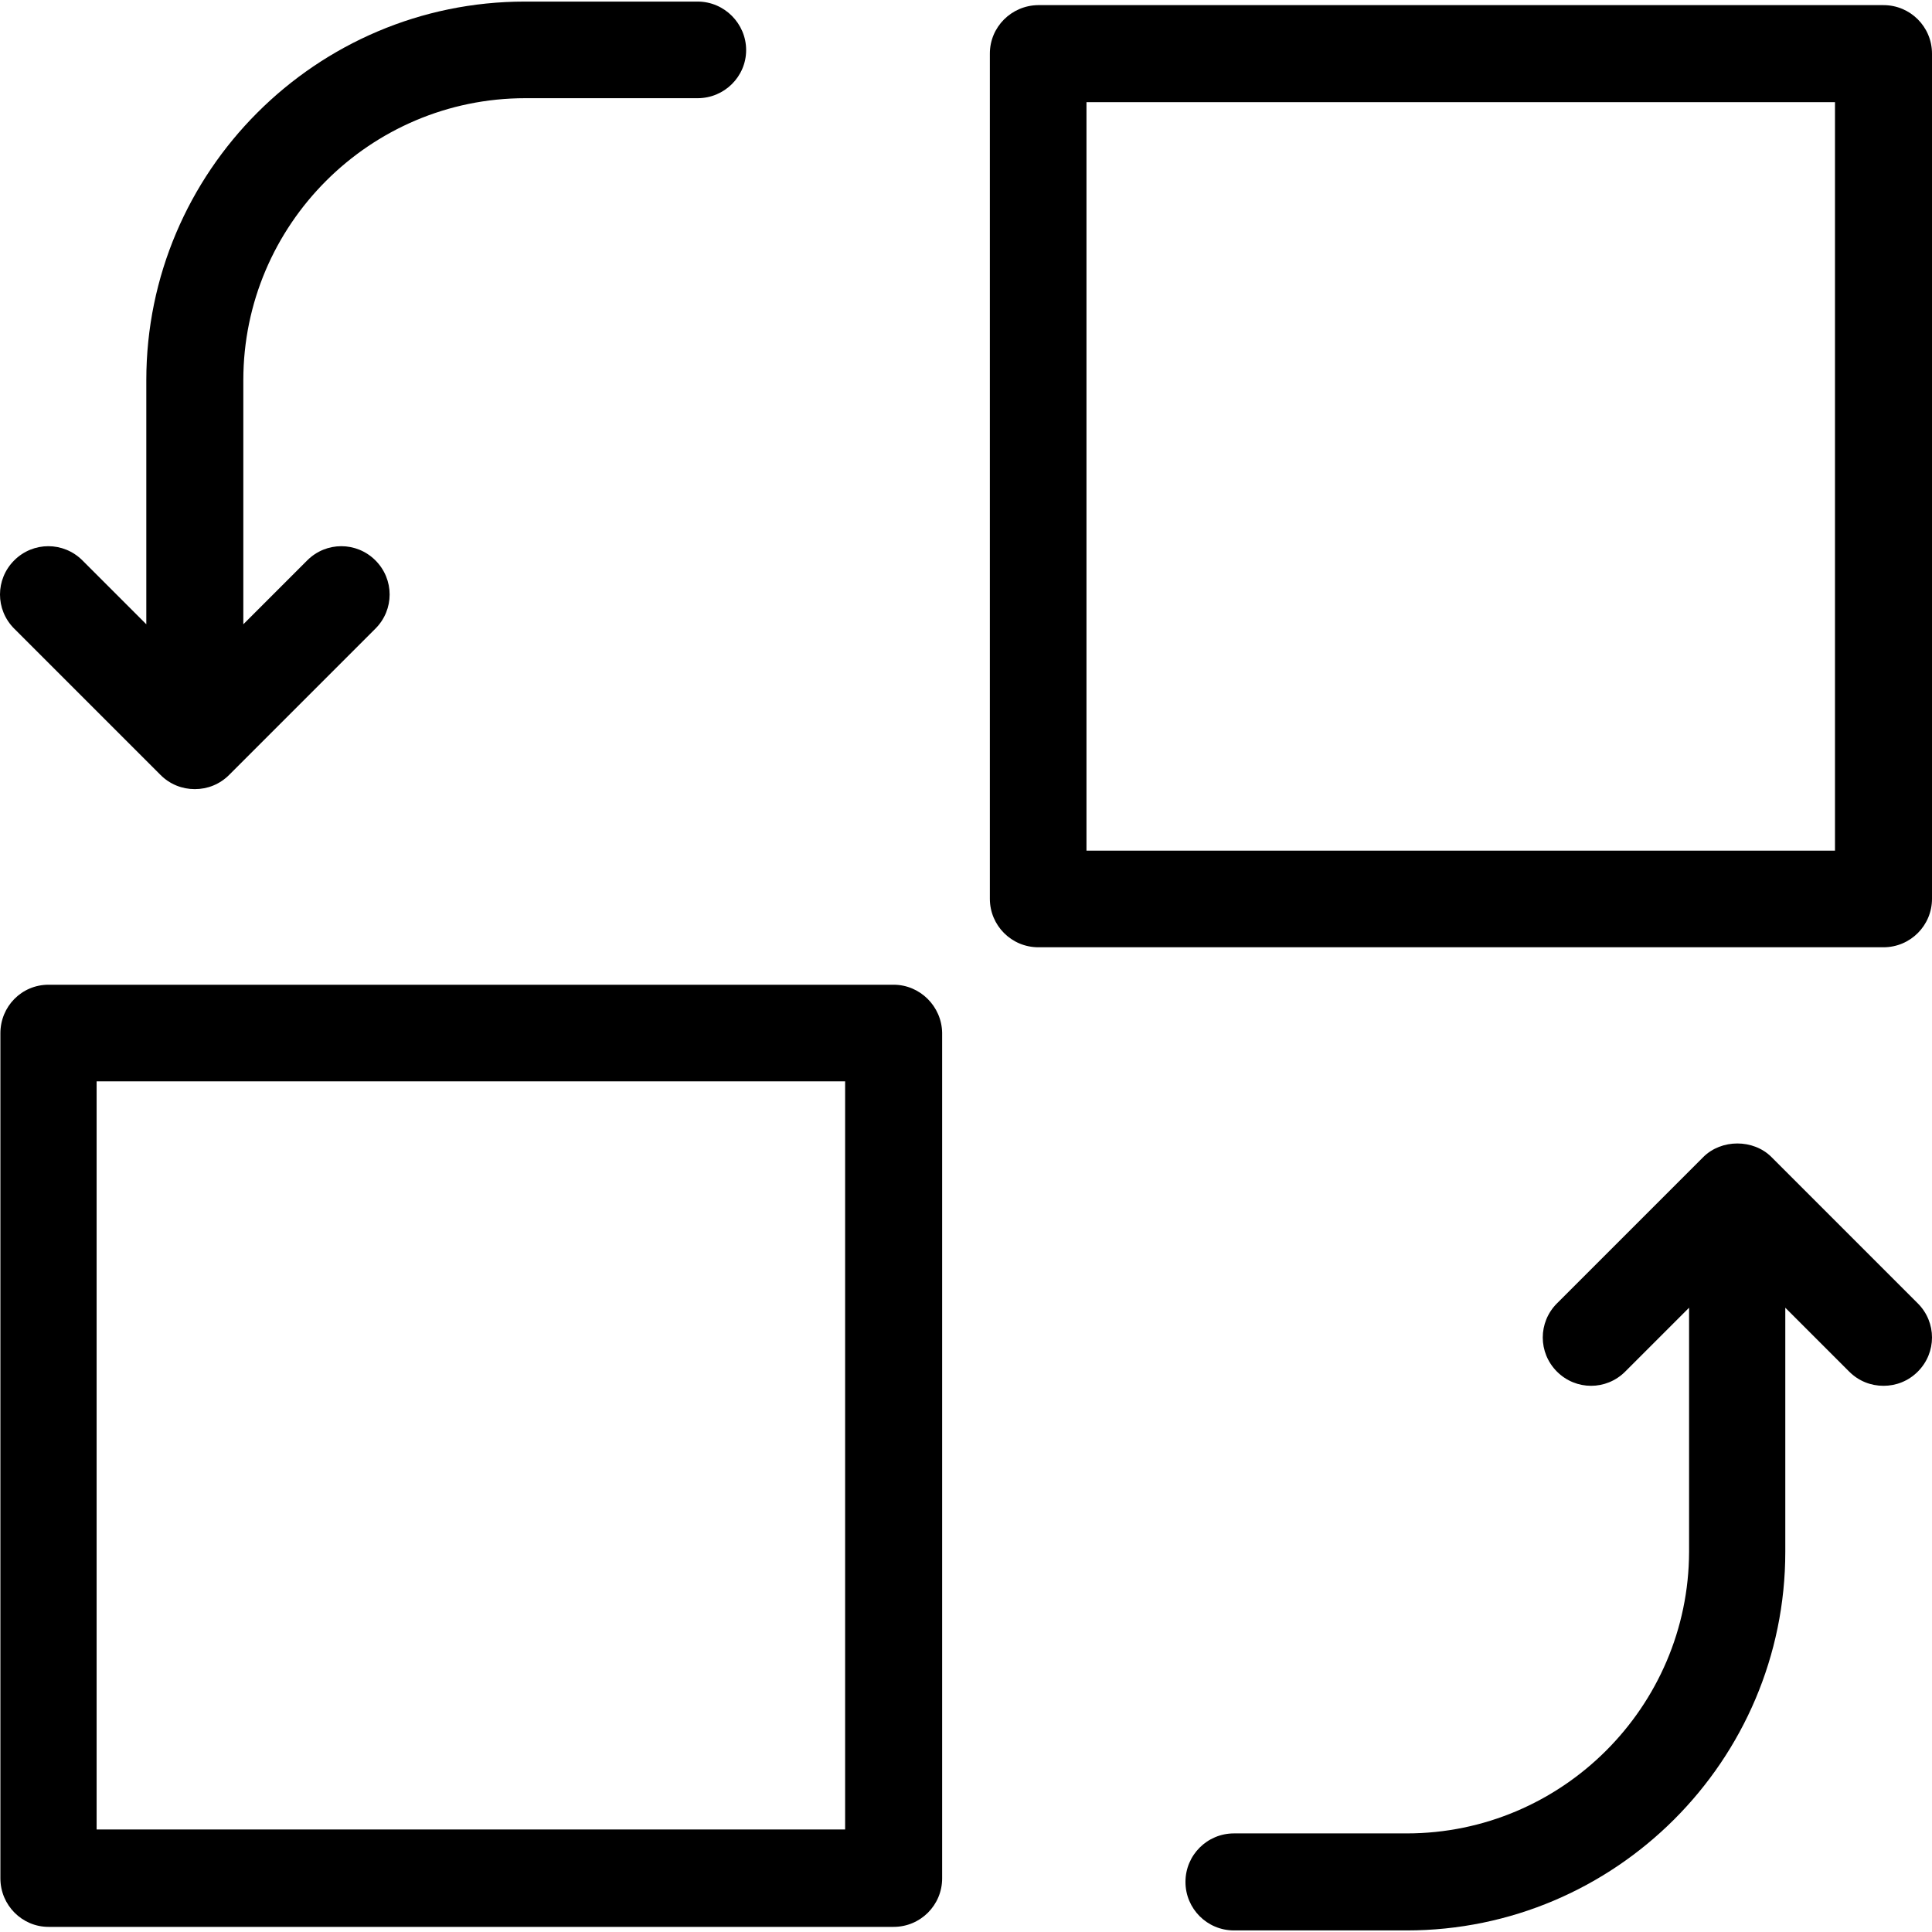 <?xml version="1.0" encoding="iso-8859-1"?>
<!-- Uploaded to: SVG Repo, www.svgrepo.com, Generator: SVG Repo Mixer Tools -->
<svg fill="#000000" height="800px" width="800px" version="1.1" id="Capa_1" xmlns="http://www.w3.org/2000/svg" xmlns:xlink="http://www.w3.org/1999/xlink" 
	 viewBox="0 0 489.9 489.9" xml:space="preserve">
<g>
	<g>
		<path d="M176.9,0.4h-43.8c-52.9,0-96,43.1-96,96v61.9l-16.2-16.2c-4.8-4.8-12.5-4.8-17.3,0s-4.8,12.5,0,17.3l37.1,37.1
			c2.4,2.4,5.5,3.6,8.7,3.6s6.3-1.2,8.7-3.6l37.1-37.1c4.8-4.8,4.8-12.5,0-17.3s-12.5-4.8-17.3,0l-16.2,16.2V96.4
			c0-39.4,32.1-71.5,71.5-71.5h43.7c6.8,0,12.3-5.5,12.3-12.2S183.7,0.4,176.9,0.4z"/>
		<path d="M251,13.6v214.3c0,6.8,5.5,12.3,12.3,12.3h214.3c6.8,0,12.3-5.5,12.3-12.3V13.6c0-6.8-5.5-12.3-12.3-12.3H263.2
			C256.5,1.4,251,6.8,251,13.6z M275.5,25.9h189.8v189.8H275.5V25.9z"/>
		<path d="M356.7,464.9h-43.8c-6.8,0-12.3,5.5-12.3,12.3s5.5,12.3,12.3,12.3h43.8c52.9,0,96-43.1,96-96v-61.9l16.2,16.2
			c2.4,2.4,5.5,3.6,8.7,3.6s6.3-1.2,8.7-3.6c4.8-4.8,4.8-12.5,0-17.3l-37.1-37.1c-4.6-4.6-12.7-4.6-17.3,0l-37.1,37.1
			c-4.8,4.8-4.8,12.5,0,17.3s12.5,4.8,17.3,0l16.2-16.2v61.9C428.2,432.8,396.1,464.9,356.7,464.9z"/>
		<path d="M226.6,249.7H12.3c-6.8,0-12.2,5.5-12.2,12.3v214.3c0,6.8,5.5,12.3,12.2,12.3h214.3c6.8,0,12.3-5.5,12.3-12.3V261.9
			C238.8,255.2,233.3,249.7,226.6,249.7z M214.3,463.9H24.5V274.2h189.8V463.9z"/>
	</g>
</g>
</svg>
